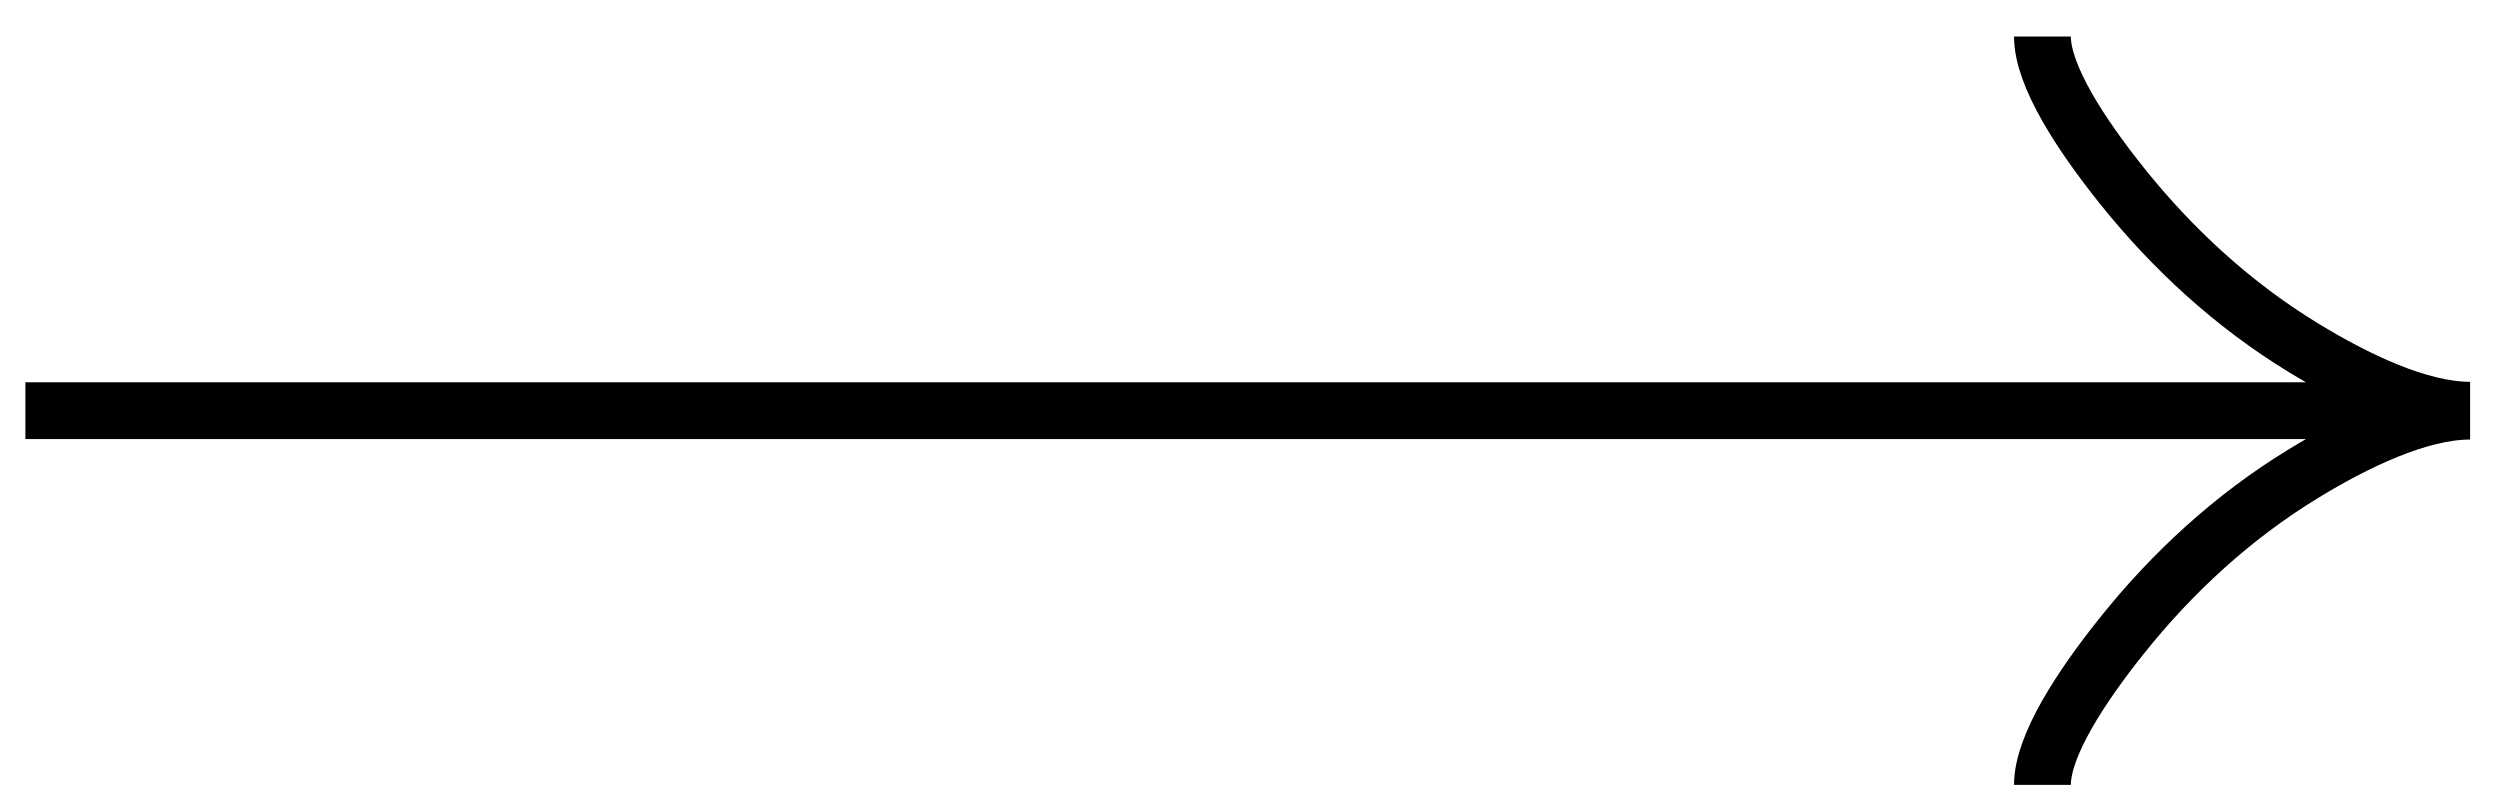 <svg width="44" height="14" viewBox="0 0 44 14" fill="none" xmlns="http://www.w3.org/2000/svg">
<path d="M35.947 0.643C35.947 1.339 36.637 2.381 37.335 3.256C38.233 4.382 39.305 5.366 40.535 6.117C41.456 6.68 42.575 7.22 43.474 7.22M35.947 13.814C35.947 13.118 36.637 12.076 37.335 11.201C38.233 10.074 39.305 9.09 40.535 8.339C41.456 7.776 42.575 7.236 43.474 7.236M43.474 7.228H0.447" stroke="black"/>
</svg>
